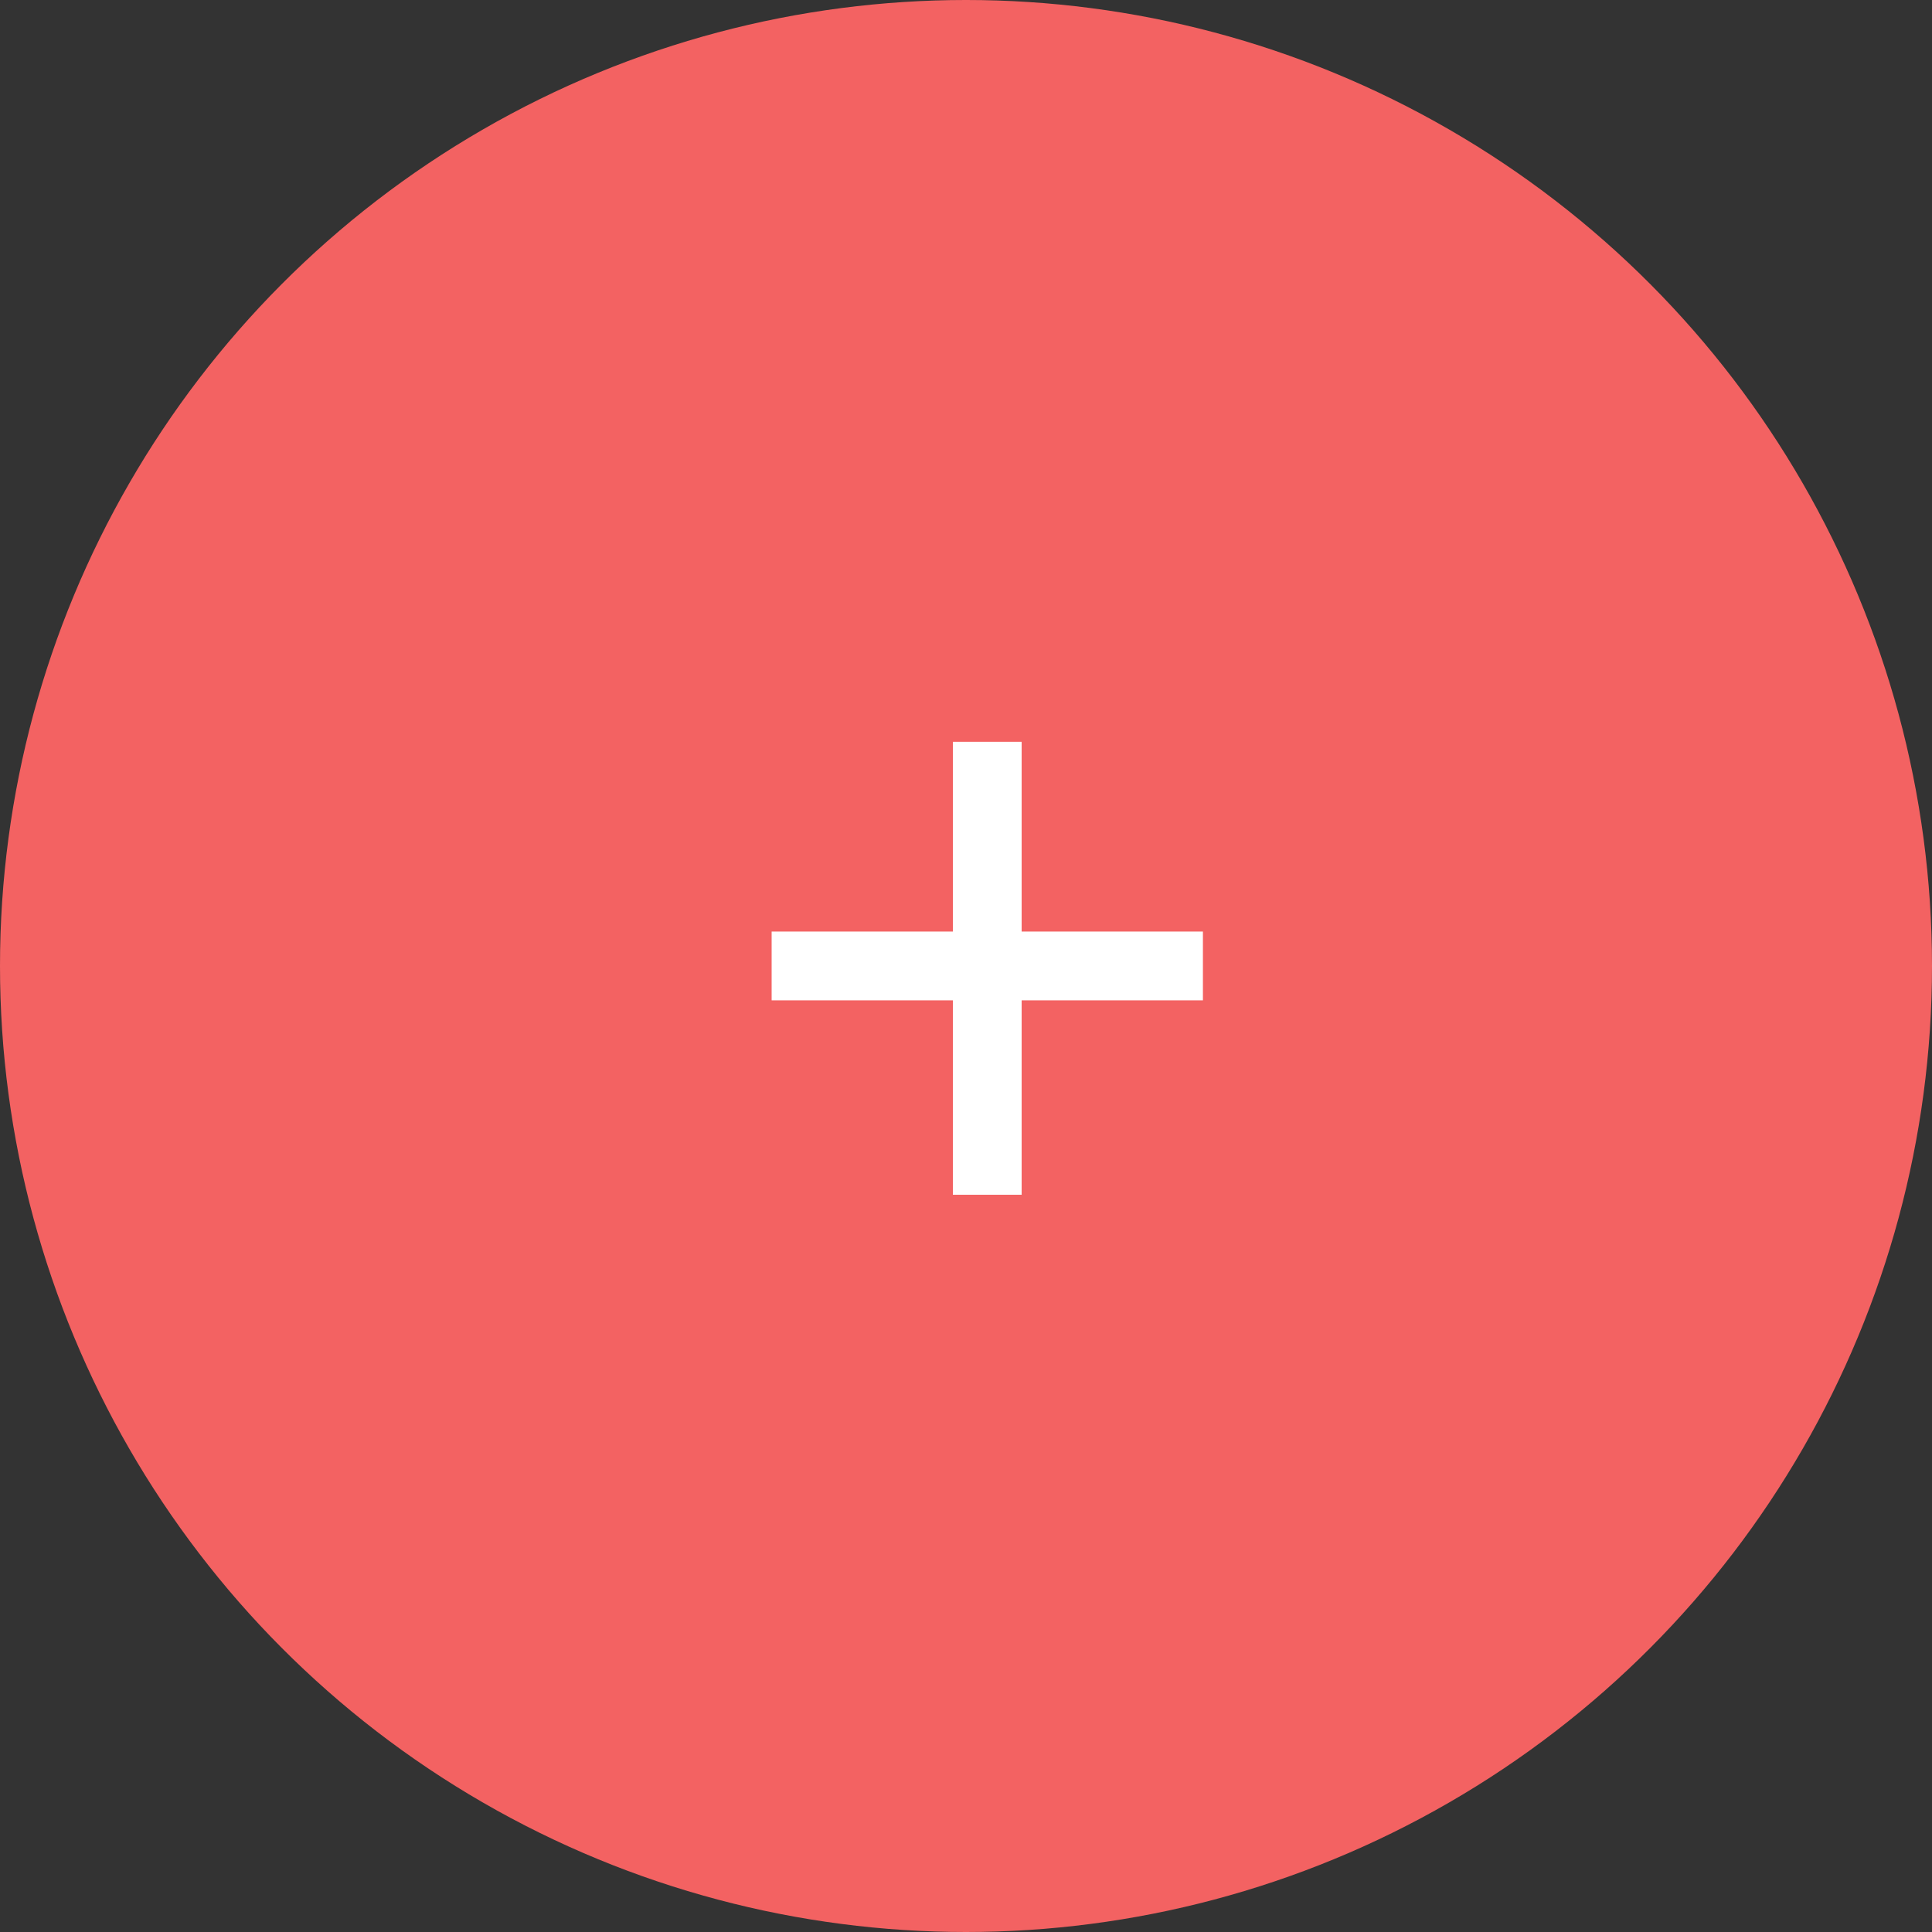 <?xml version="1.0" encoding="UTF-8"?> <svg xmlns="http://www.w3.org/2000/svg" width="40" height="40" viewBox="0 0 40 40" fill="none"><rect x="0" y="0" width="40" height="40" fill="#333333" stroke="none"/> <circle cx="20" cy="20" r="20" fill="#F36262"></circle> <path d="M21.152 20.711V24.736H19.729V20.711H15.976V19.287H19.729V15.358H21.152V19.287H24.905V20.711H21.152Z" fill="white"></path> </svg> 
